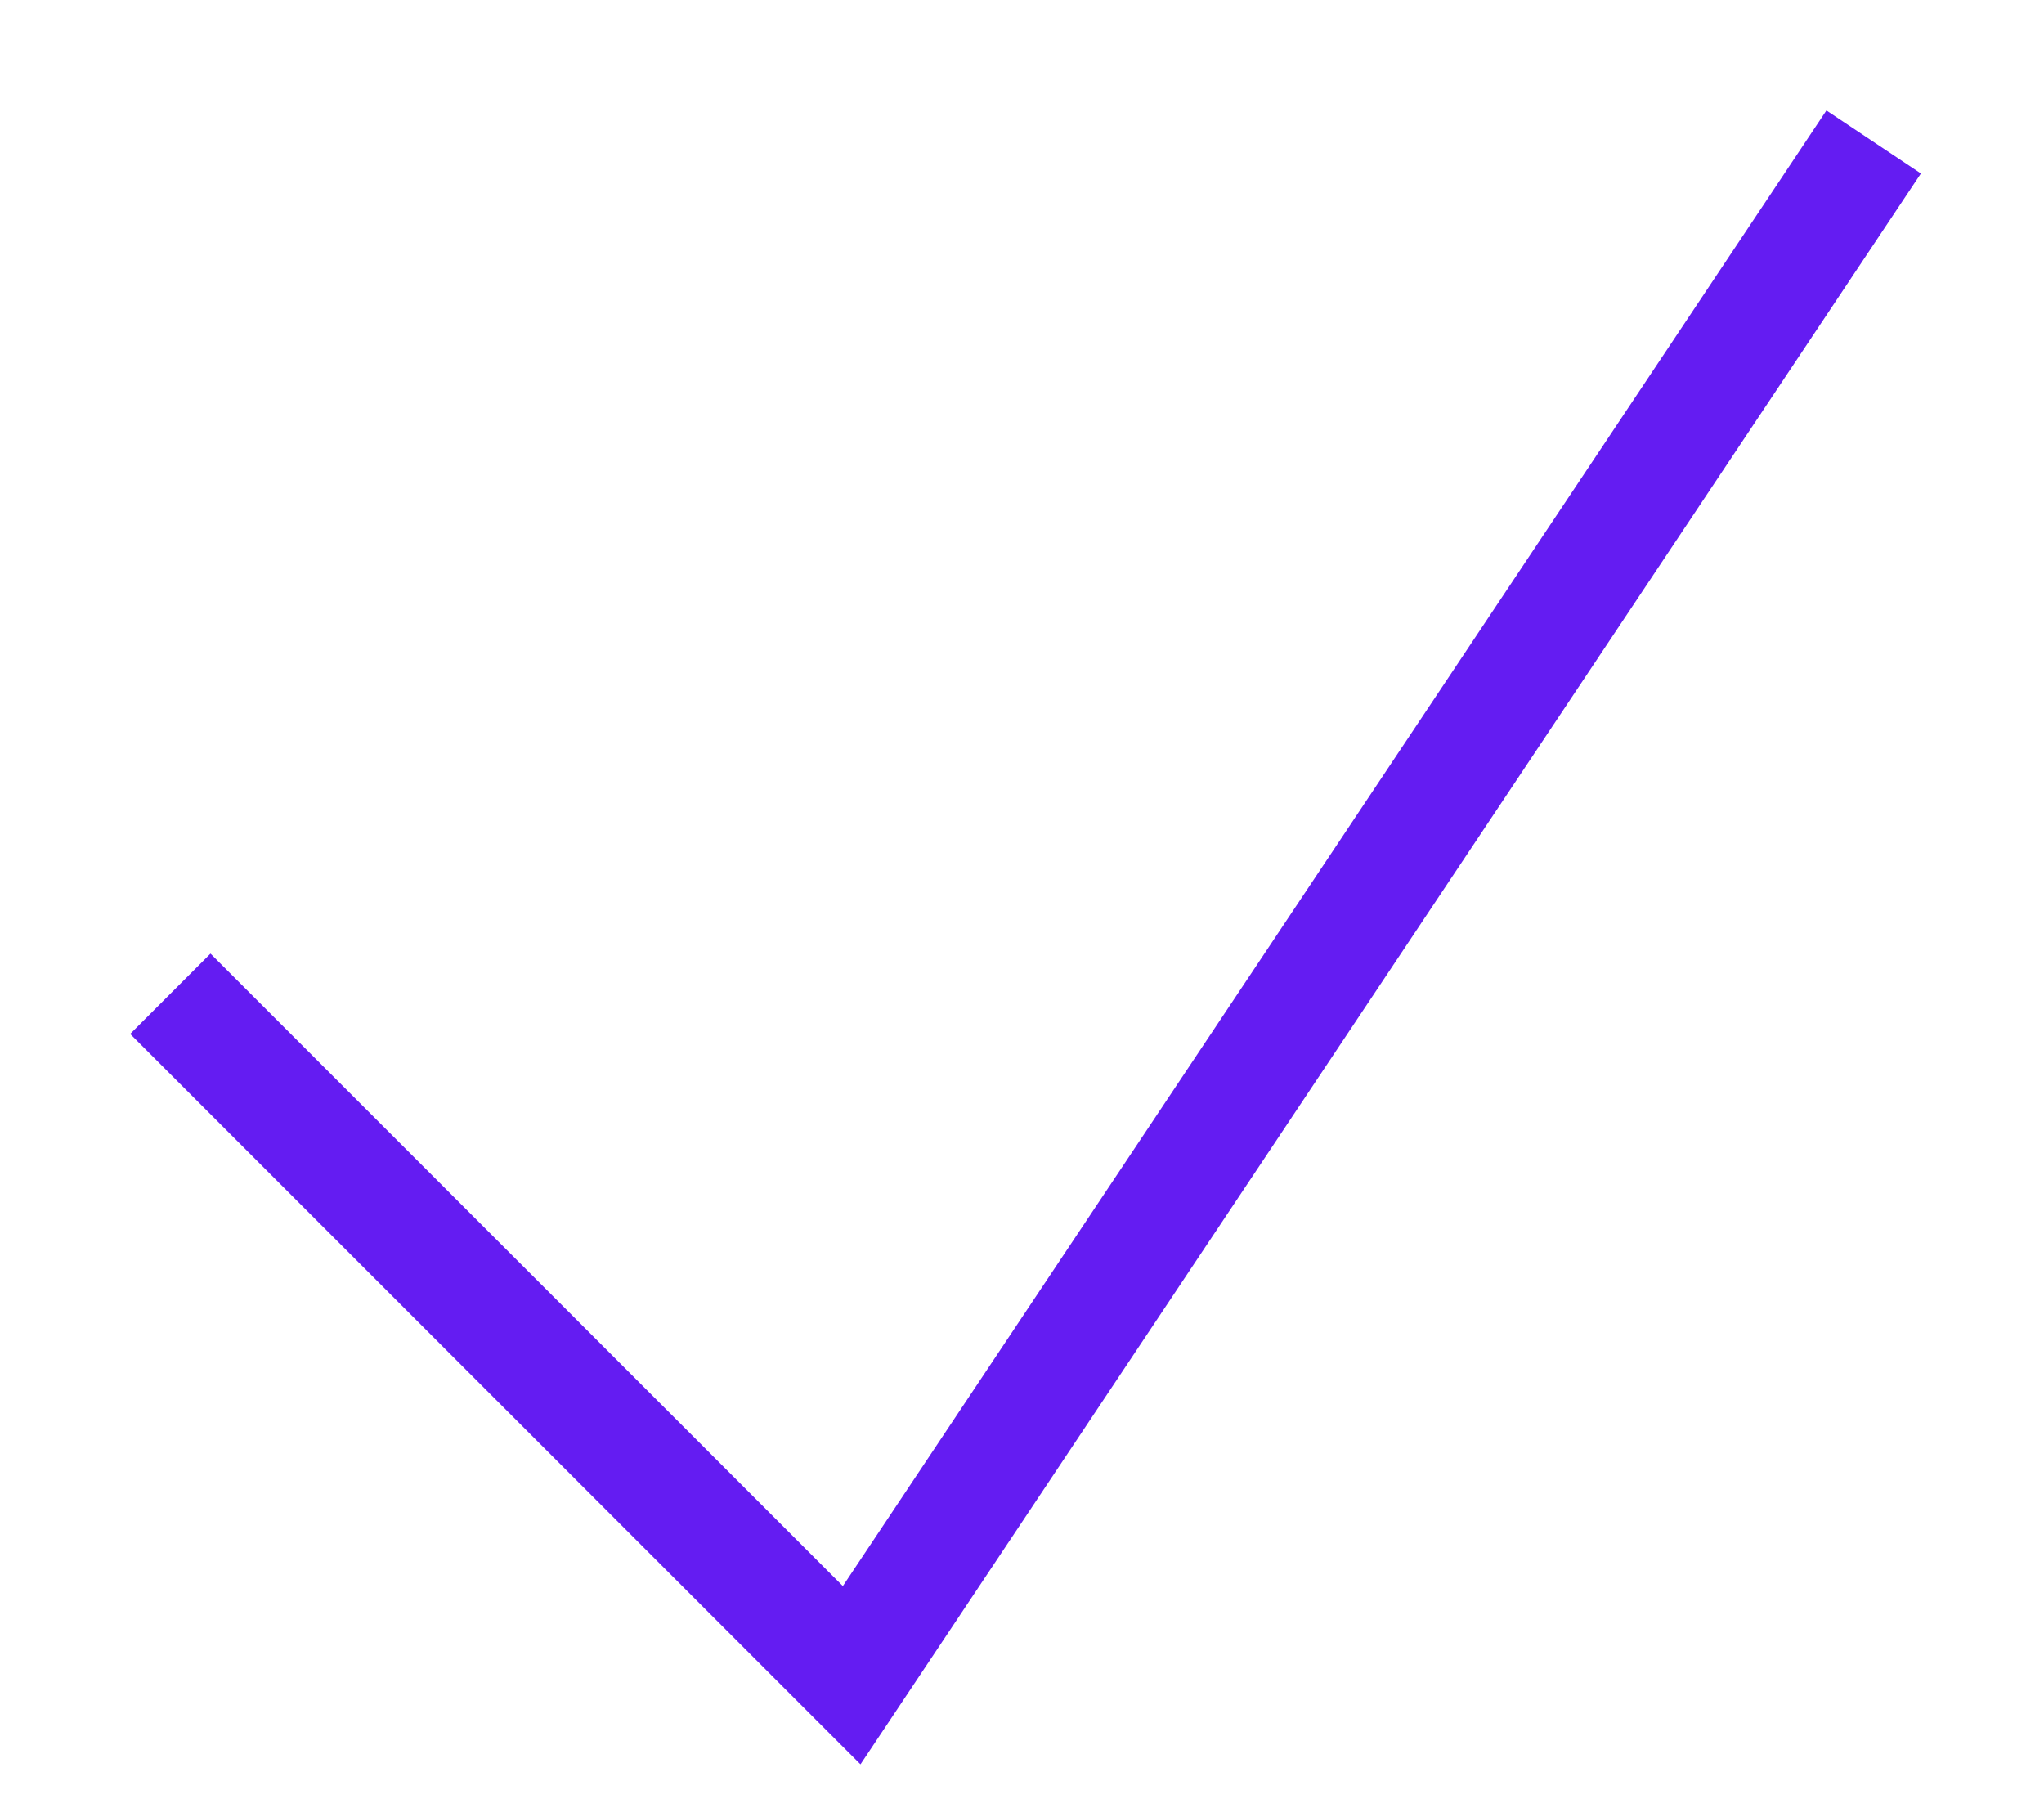 <svg width="18" height="16"  viewBox="0 0 18 16" fill="none" xmlns="http://www.w3.org/2000/svg">
<path d="M1.5 8.75L7.5 14.75L16.5 1.25" stroke="#641CF2" strokeWidth="1.5" strokeLinecap="round" strokeLinejoin="round"/>
</svg>